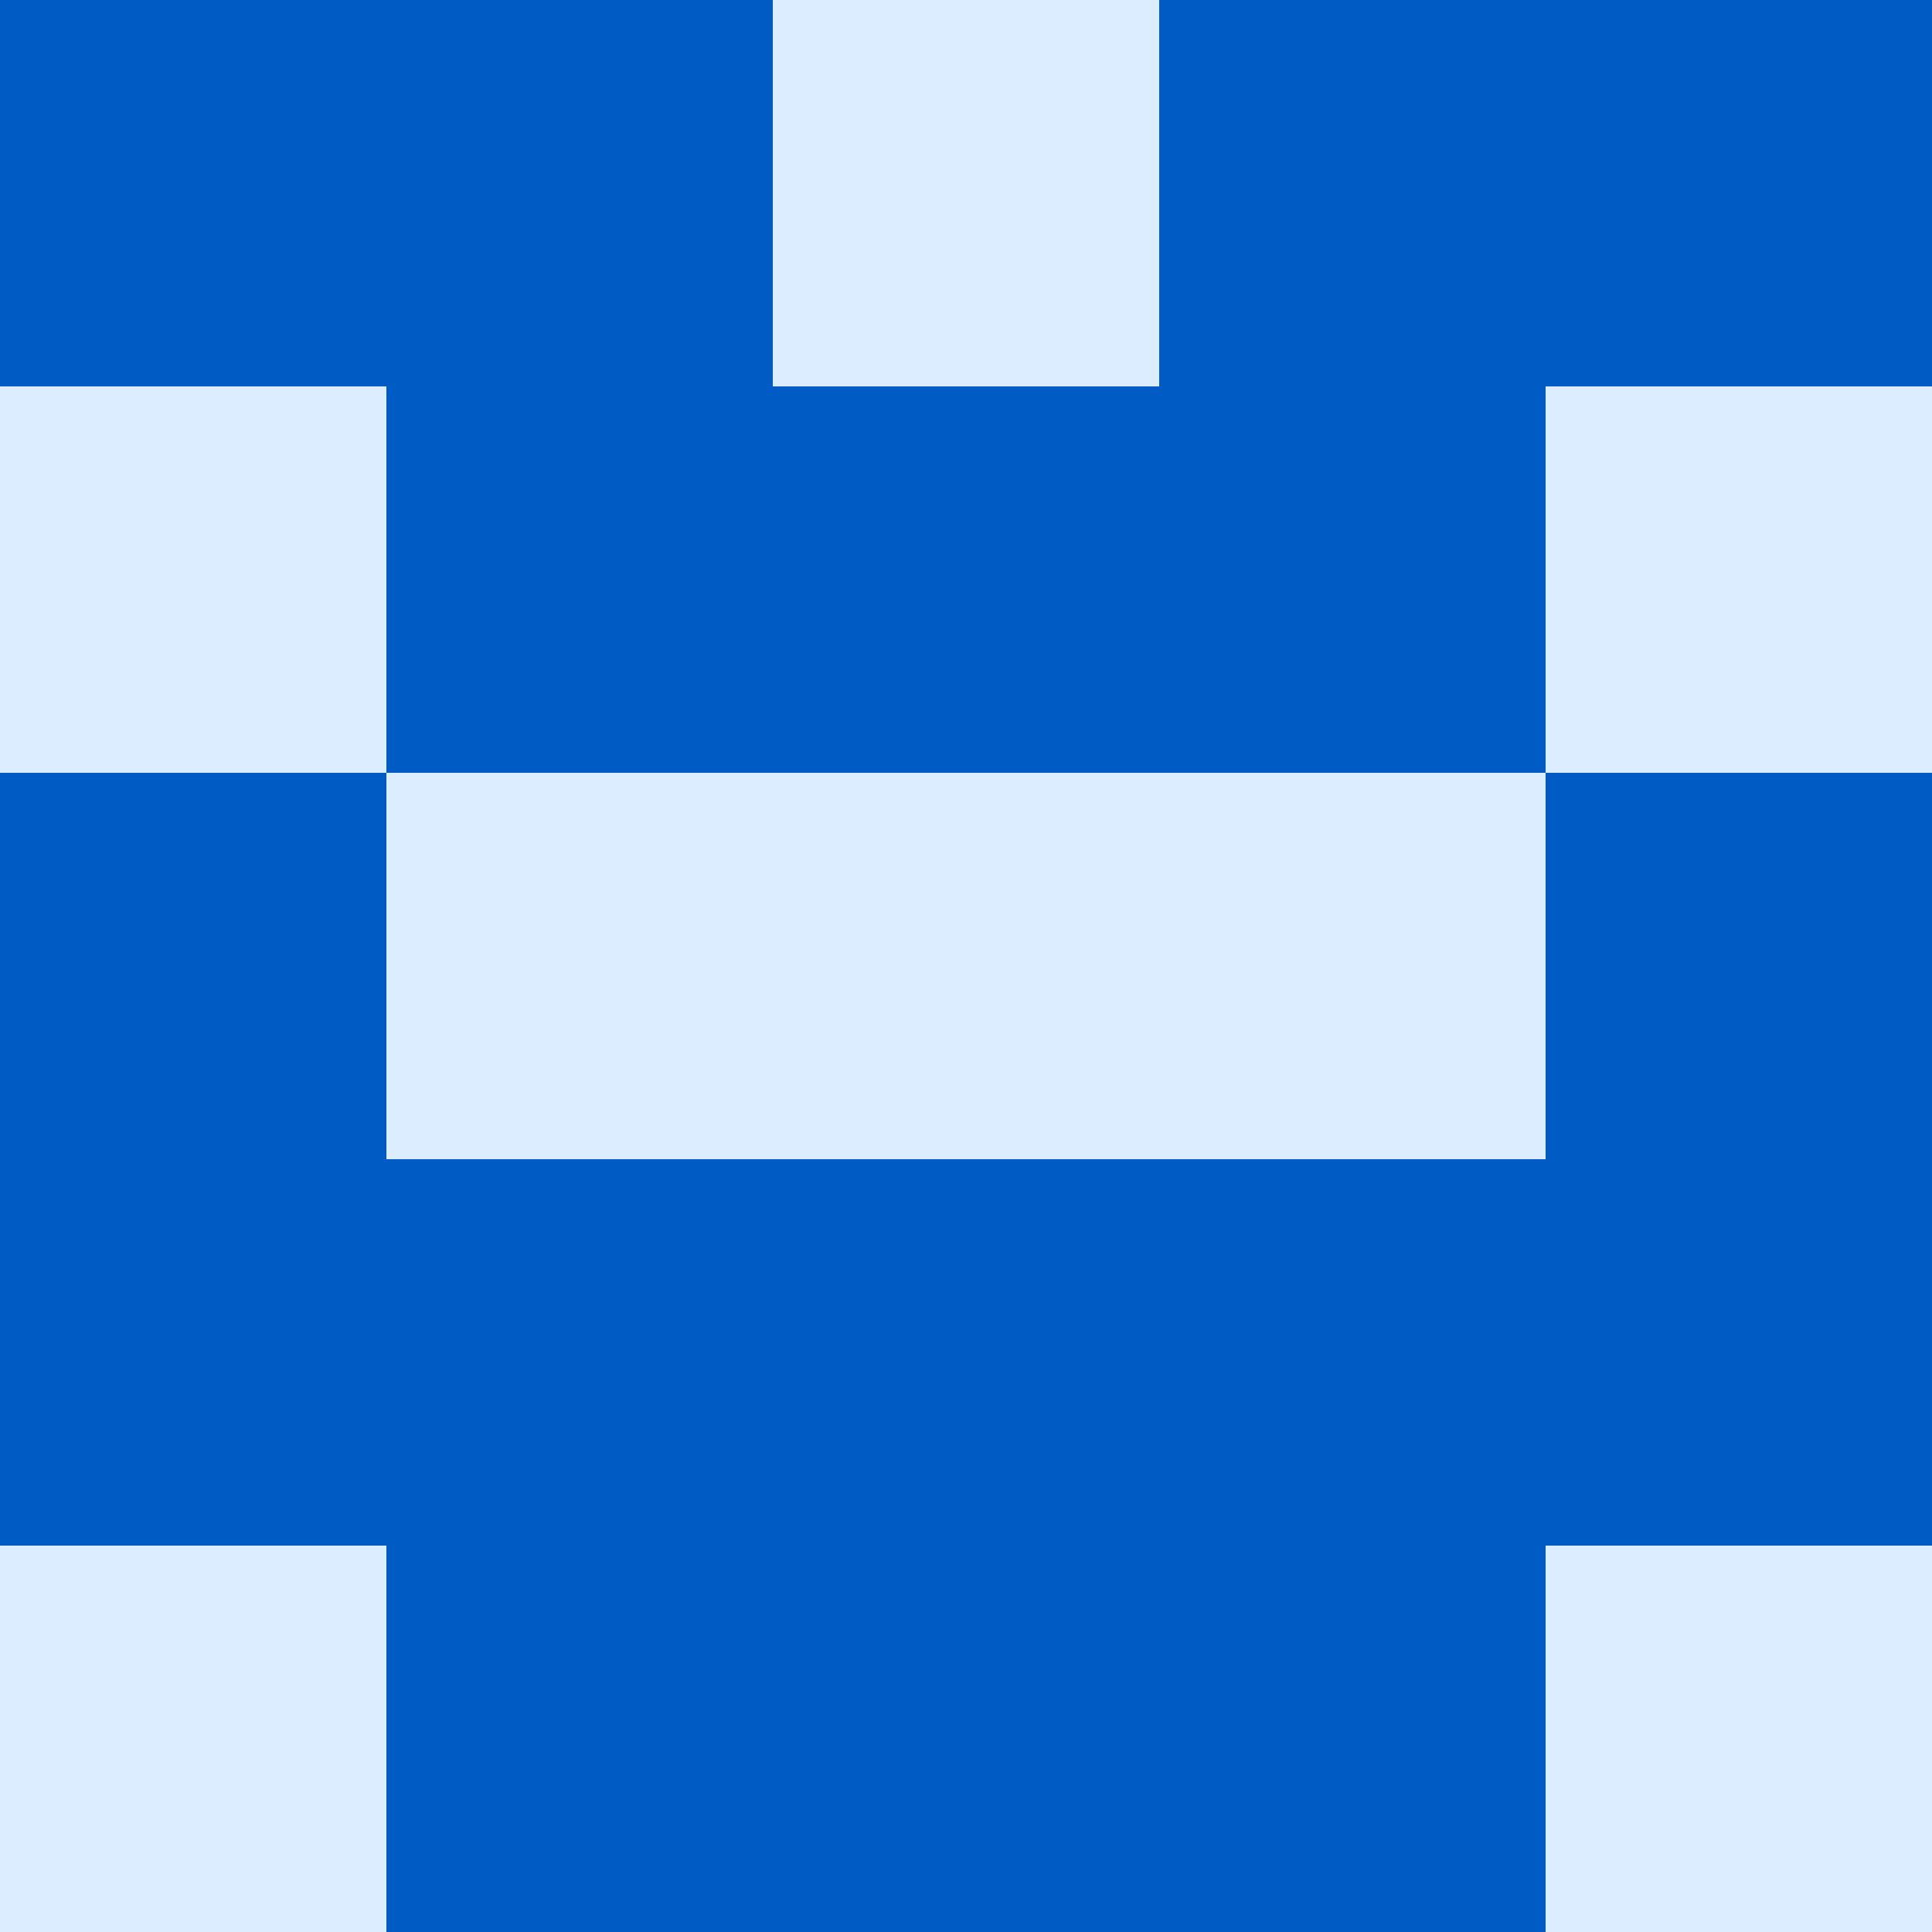   <svg viewBox="0 0 350 350" xmlns="http://www.w3.org/2000/svg">
    <rect x="0" y="0" width="350" height="350" style="fill: #dbedff" />
          <rect x="140" y="70" width="70" height="70" style="fill: #005cc5" />
          <rect x="140" y="210" width="70" height="70" style="fill: #005cc5" />
          <rect x="140" y="280" width="70" height="70" style="fill: #005cc5" />
          <rect x="70" y="0" width="70" height="70" style="fill: #005cc5" />
            <rect x="210" y="0" width="70" height="70" style="fill: #005cc5" />
          <rect x="70" y="70" width="70" height="70" style="fill: #005cc5" />
            <rect x="210" y="70" width="70" height="70" style="fill: #005cc5" />
          <rect x="70" y="210" width="70" height="70" style="fill: #005cc5" />
            <rect x="210" y="210" width="70" height="70" style="fill: #005cc5" />
          <rect x="70" y="280" width="70" height="70" style="fill: #005cc5" />
            <rect x="210" y="280" width="70" height="70" style="fill: #005cc5" />
          <rect x="0" y="0" width="70" height="70" style="fill: #005cc5" />
            <rect x="280" y="0" width="70" height="70" style="fill: #005cc5" />
          <rect x="0" y="140" width="70" height="70" style="fill: #005cc5" />
            <rect x="280" y="140" width="70" height="70" style="fill: #005cc5" />
          <rect x="0" y="210" width="70" height="70" style="fill: #005cc5" />
            <rect x="280" y="210" width="70" height="70" style="fill: #005cc5" />
  </svg>
